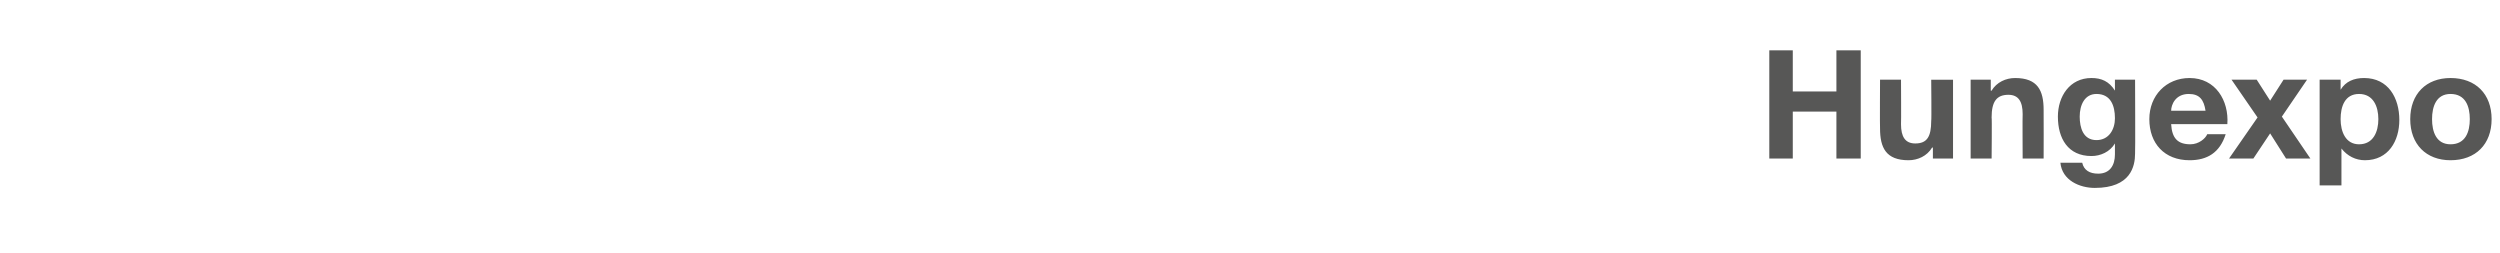 <?xml version="1.0" standalone="no"?><!DOCTYPE svg PUBLIC "-//W3C//DTD SVG 1.1//EN" "http://www.w3.org/Graphics/SVG/1.1/DTD/svg11.dtd"><svg xmlns="http://www.w3.org/2000/svg" version="1.1" width="298px" height="30.1px" viewBox="0 -6 298 30.1" style="top:-6px"><desc>Hungexpo</desc><defs/><g id="Polygon59228"><path d="m210.9 0h2.8v4.9h5.2V0h2.9v12.9h-2.9V7.3h-5.2v5.6h-2.8V0zm21.9 12.9h-2.4v-1.3s-.08-.04-.1 0c-.6 1-1.7 1.5-2.8 1.5c-2.7 0-3.4-1.5-3.4-3.8c-.03-.03 0-5.8 0-5.8h2.5s.03 5.3 0 5.3c0 1.5.5 2.3 1.7 2.3c1.4 0 1.9-.8 1.9-2.7c.05.02 0-4.9 0-4.9h2.6v9.4zm2.1-9.4h2.4v1.3s.08.04.1 0c.6-1 1.7-1.5 2.8-1.5c2.7 0 3.4 1.5 3.4 3.8c.02.03 0 5.8 0 5.8h-2.5s-.03-5.3 0-5.3c0-1.5-.5-2.3-1.7-2.3c-1.4 0-2 .8-2 2.7c.05-.03 0 4.9 0 4.9h-2.5V3.5zm17.2 4.6c0-1.5-.5-2.9-2.2-2.9c-1.4 0-2 1.3-2 2.7c0 1.3.4 2.8 2 2.8c1.5 0 2.2-1.3 2.2-2.6zm2.4 4.2c0 1.5-.5 4.1-4.8 4.1c-1.8 0-3.9-.9-4.1-3h2.6c.2.9.9 1.3 1.9 1.3c1.4 0 2-1 2-2.3v-1.3s-.02.04 0 0c-.6 1-1.7 1.5-2.8 1.5c-2.8 0-4-2.1-4-4.7c0-2.4 1.4-4.6 4-4.6c1.2 0 2.1.4 2.8 1.5c-.02-.01 0 0 0 0V3.5h2.4s.04 8.76 0 8.8zm8.4-5.1c-.2-1.3-.7-2-2-2c-1.6 0-2.1 1.3-2.1 2h4.1zm-4.1 1.6c.1 1.7.8 2.4 2.3 2.4c1 0 1.8-.7 2-1.2h2.2c-.7 2.2-2.2 3.1-4.3 3.1c-3 0-4.8-2-4.8-4.9c0-2.8 2-4.9 4.8-4.9c3.1 0 4.7 2.7 4.5 5.5h-6.7zm10.3-.8L266 3.5h3l1.6 2.5l1.6-2.5h2.8l-3 4.4l3.4 5h-2.9l-1.9-3l-2 3h-2.9l3.4-4.9zm14.4.2c0-1.5-.6-3-2.3-3c-1.7 0-2.2 1.5-2.2 3c0 1.5.6 3 2.2 3c1.7 0 2.3-1.5 2.3-3zm-7-4.7h2.5v1.2s.01.03 0 0c.6-1 1.6-1.4 2.8-1.4c2.9 0 4.2 2.4 4.2 5c0 2.5-1.3 4.8-4.1 4.8c-1.1 0-2.1-.5-2.8-1.4c.04 0 0 0 0 0v4.4h-2.6V3.5zm15.6 7.7c1.8 0 2.3-1.5 2.3-3c0-1.5-.5-3-2.3-3c-1.7 0-2.2 1.5-2.2 3c0 1.5.5 3 2.2 3zm0-7.9c3 0 4.9 1.9 4.9 4.9c0 3-1.9 4.9-4.9 4.9c-2.9 0-4.8-1.9-4.8-4.9c0-3 1.9-4.9 4.8-4.9z" stroke="none" fill="#575756"/></g></svg>